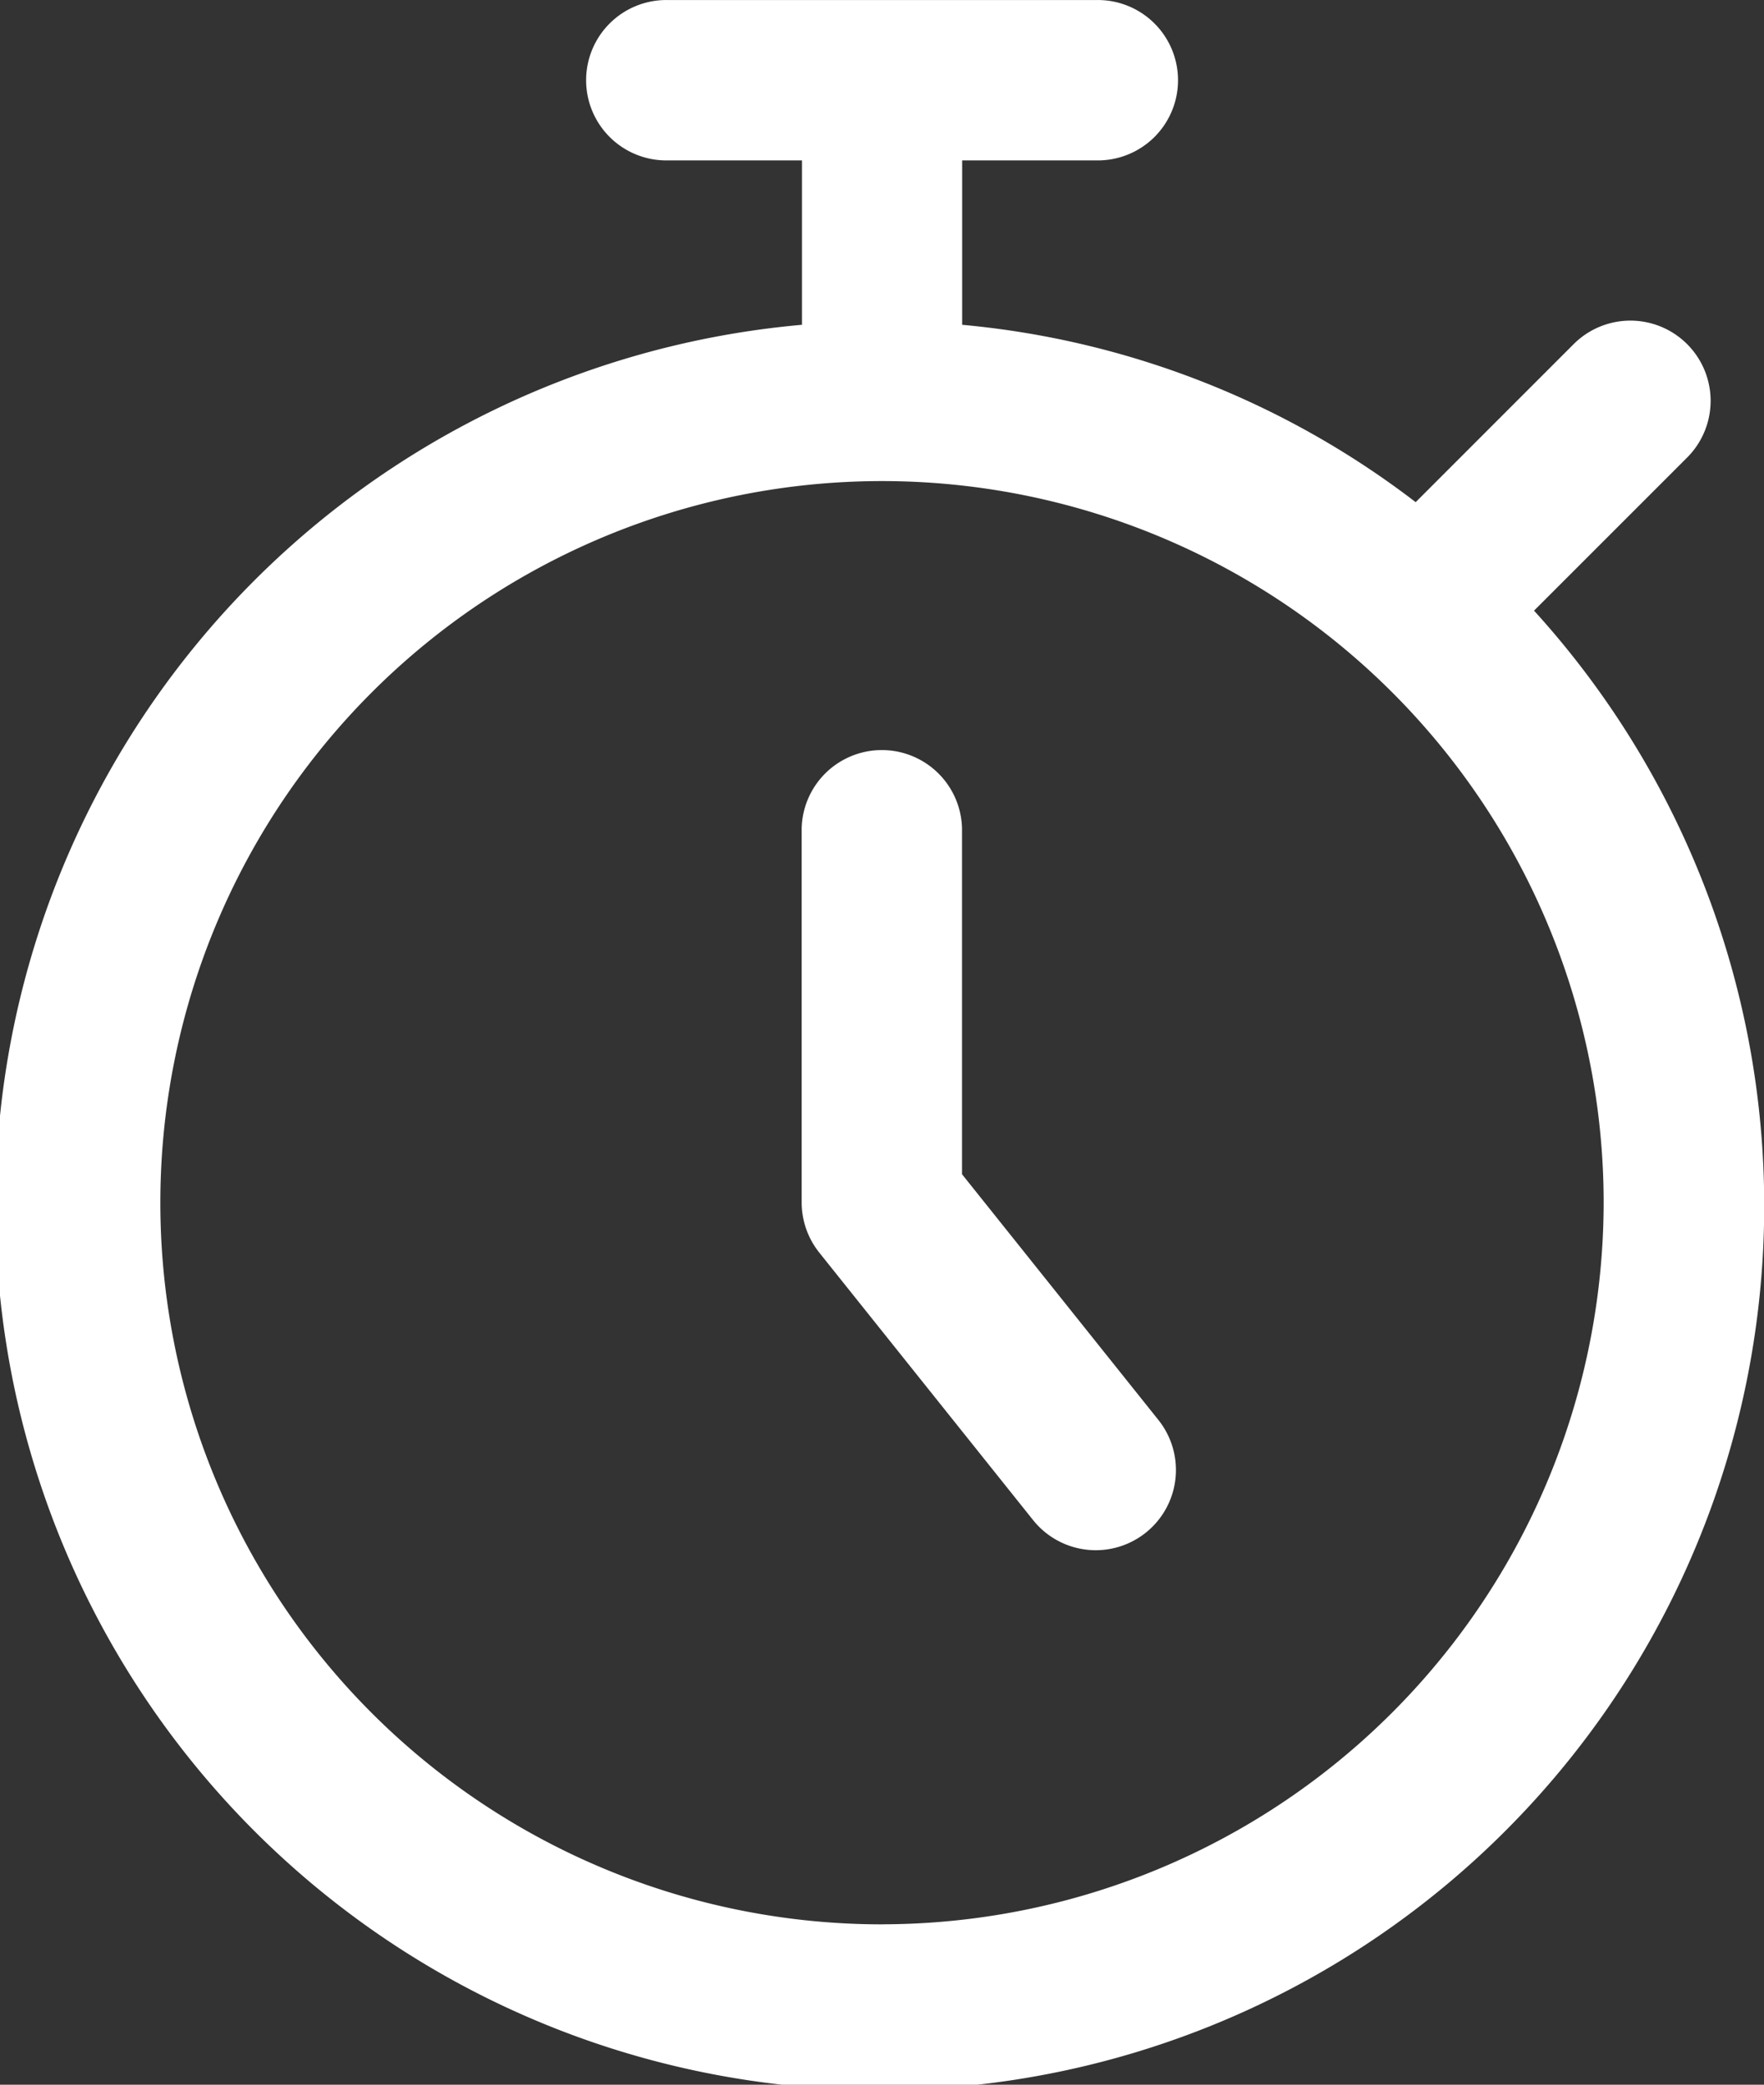 <svg id="stopwatch-Regular" xmlns="http://www.w3.org/2000/svg" width="38.25" height="45.205" viewBox="0 0 38.25 45.205">
  <rect x="0" y="0" width="38.25" height="45.205" fill="#333333" stroke="none"/>
  <path id="stopwatch-Regular_1_" d="M384.011,1241.494l3.322-3.322a1.739,1.739,0,0,0-2.46-2.46l-3.426,3.427a18.984,18.984,0,0,0-9.834-3.846v-3.565h2.9a1.739,1.739,0,1,0,0-3.477h-9.273a1.739,1.739,0,1,0,0,3.477h2.9v3.565a19.177,19.177,0,1,0,15.875,6.2Zm-14.136,28.484a15.648,15.648,0,1,1,15.648-15.648A15.665,15.665,0,0,1,369.875,1269.977Zm5.992-10.939a1.739,1.739,0,0,1-2.715,2.174l-4.636-5.8a1.746,1.746,0,0,1-.383-1.087v-8.114a1.739,1.739,0,0,1,3.477,0v7.5Z" transform="translate(-350.75 -1228.25)" fill="#fff"/>
</svg>
